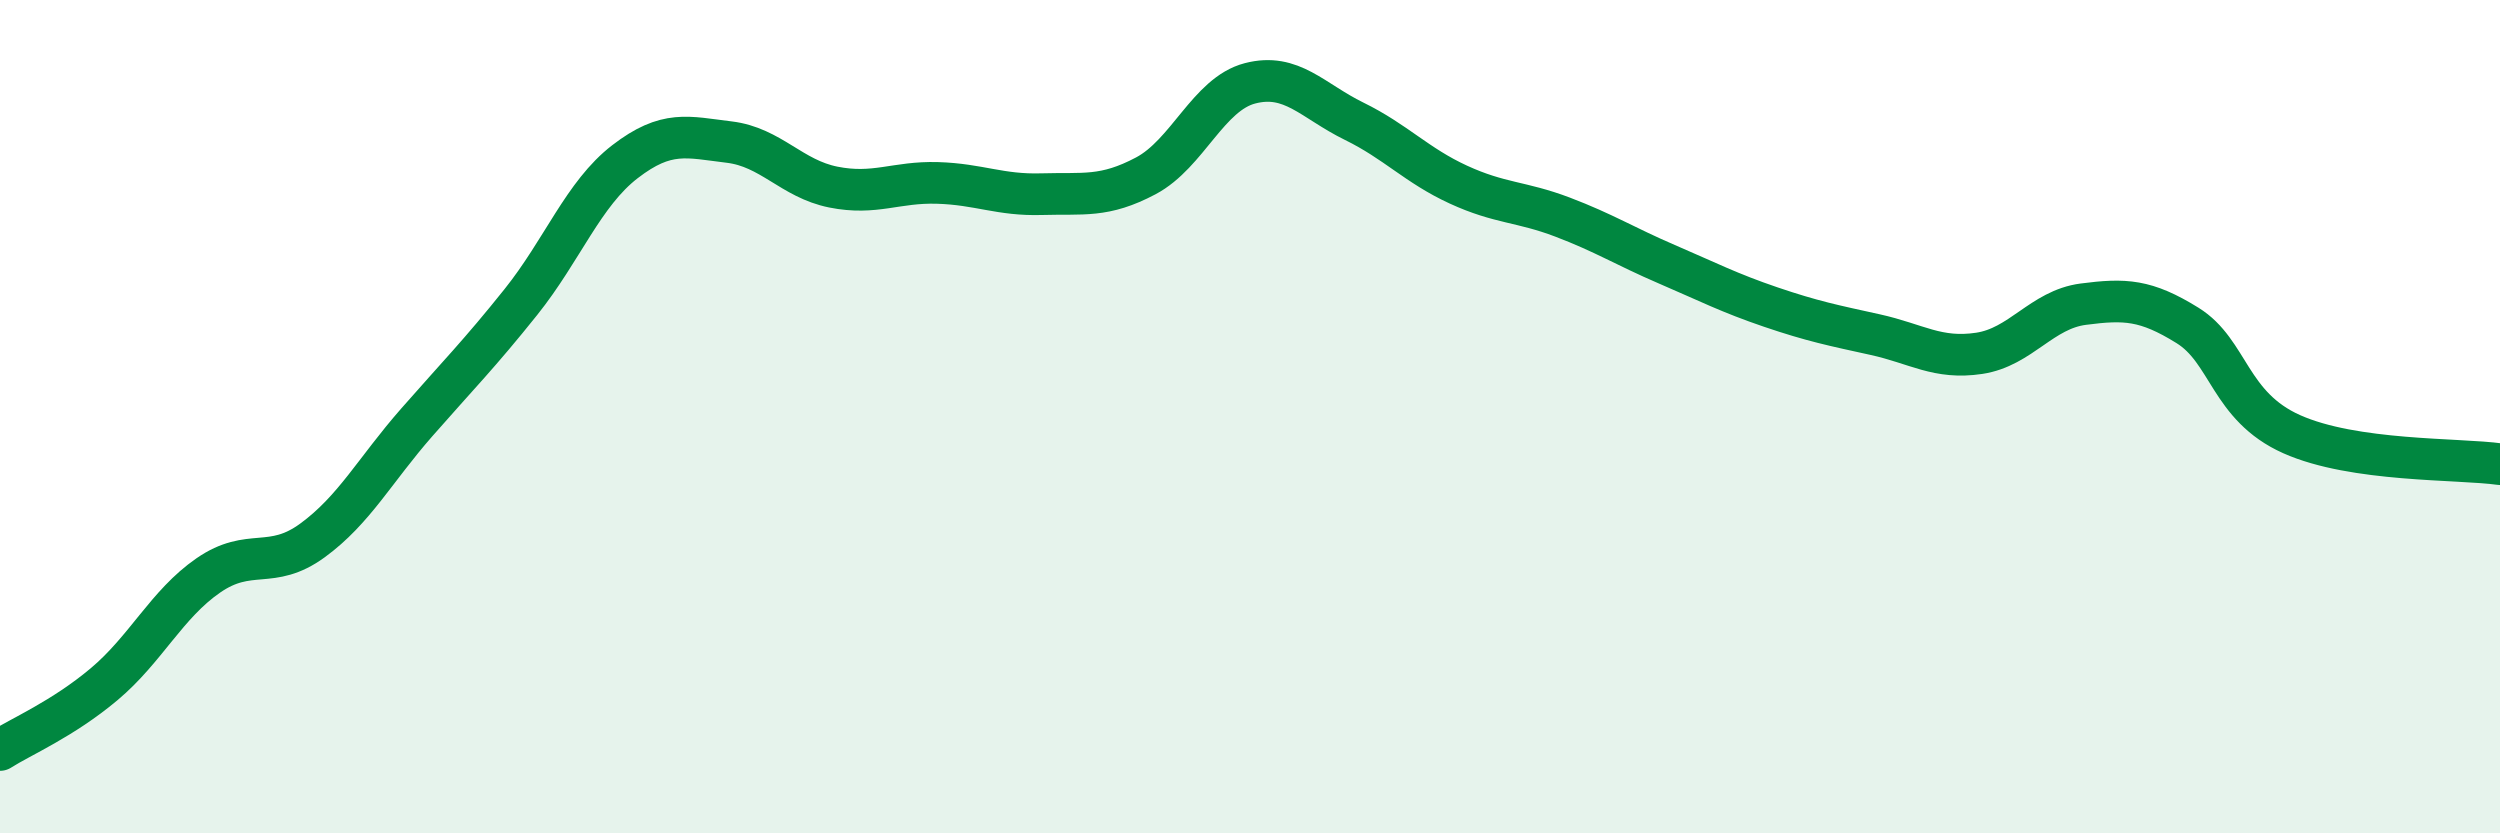 
    <svg width="60" height="20" viewBox="0 0 60 20" xmlns="http://www.w3.org/2000/svg">
      <path
        d="M 0,18 C 0.5,17.68 1.5,17.26 2.5,16.42 C 3.5,15.58 4,14.5 5,13.81 C 6,13.12 6.5,13.7 7.5,12.97 C 8.5,12.24 9,11.28 10,10.14 C 11,9 11.5,8.5 12.5,7.25 C 13.5,6 14,4.65 15,3.88 C 16,3.11 16.5,3.29 17.5,3.41 C 18.5,3.53 19,4.29 20,4.49 C 21,4.69 21.5,4.36 22.5,4.39 C 23.5,4.42 24,4.69 25,4.66 C 26,4.63 26.5,4.75 27.5,4.22 C 28.5,3.69 29,2.26 30,2 C 31,1.74 31.5,2.42 32.5,2.91 C 33.5,3.4 34,3.97 35,4.43 C 36,4.89 36.5,4.83 37.5,5.21 C 38.5,5.59 39,5.91 40,6.34 C 41,6.77 41.5,7.03 42.5,7.37 C 43.5,7.71 44,7.81 45,8.03 C 46,8.25 46.5,8.63 47.5,8.48 C 48.5,8.33 49,7.43 50,7.3 C 51,7.17 51.5,7.19 52.5,7.81 C 53.5,8.43 53.5,9.75 55,10.42 C 56.5,11.09 59,11 60,11.14L60 20L0 20Z"
        fill="#008740"
        opacity="0.1"
        stroke-linecap="round"
        stroke-linejoin="round"
      />
      <path
        d="M 0,18 C 0.5,17.68 1.5,17.26 2.5,16.42 C 3.5,15.58 4,14.5 5,13.81 C 6,13.12 6.5,13.7 7.5,12.97 C 8.5,12.24 9,11.28 10,10.14 C 11,9 11.5,8.5 12.5,7.25 C 13.5,6 14,4.65 15,3.88 C 16,3.11 16.5,3.29 17.5,3.41 C 18.5,3.53 19,4.29 20,4.49 C 21,4.69 21.5,4.36 22.5,4.39 C 23.5,4.42 24,4.69 25,4.66 C 26,4.63 26.5,4.75 27.5,4.22 C 28.5,3.69 29,2.26 30,2 C 31,1.74 31.5,2.42 32.5,2.91 C 33.5,3.4 34,3.97 35,4.43 C 36,4.89 36.5,4.83 37.5,5.21 C 38.5,5.59 39,5.91 40,6.34 C 41,6.77 41.5,7.03 42.5,7.37 C 43.5,7.71 44,7.81 45,8.03 C 46,8.25 46.5,8.63 47.5,8.48 C 48.5,8.33 49,7.43 50,7.3 C 51,7.17 51.5,7.19 52.5,7.81 C 53.5,8.43 53.5,9.75 55,10.42 C 56.5,11.09 59,11 60,11.14"
        stroke="#008740"
        stroke-width="1"
        fill="none"
        stroke-linecap="round"
        stroke-linejoin="round"
      />
    </svg>
  